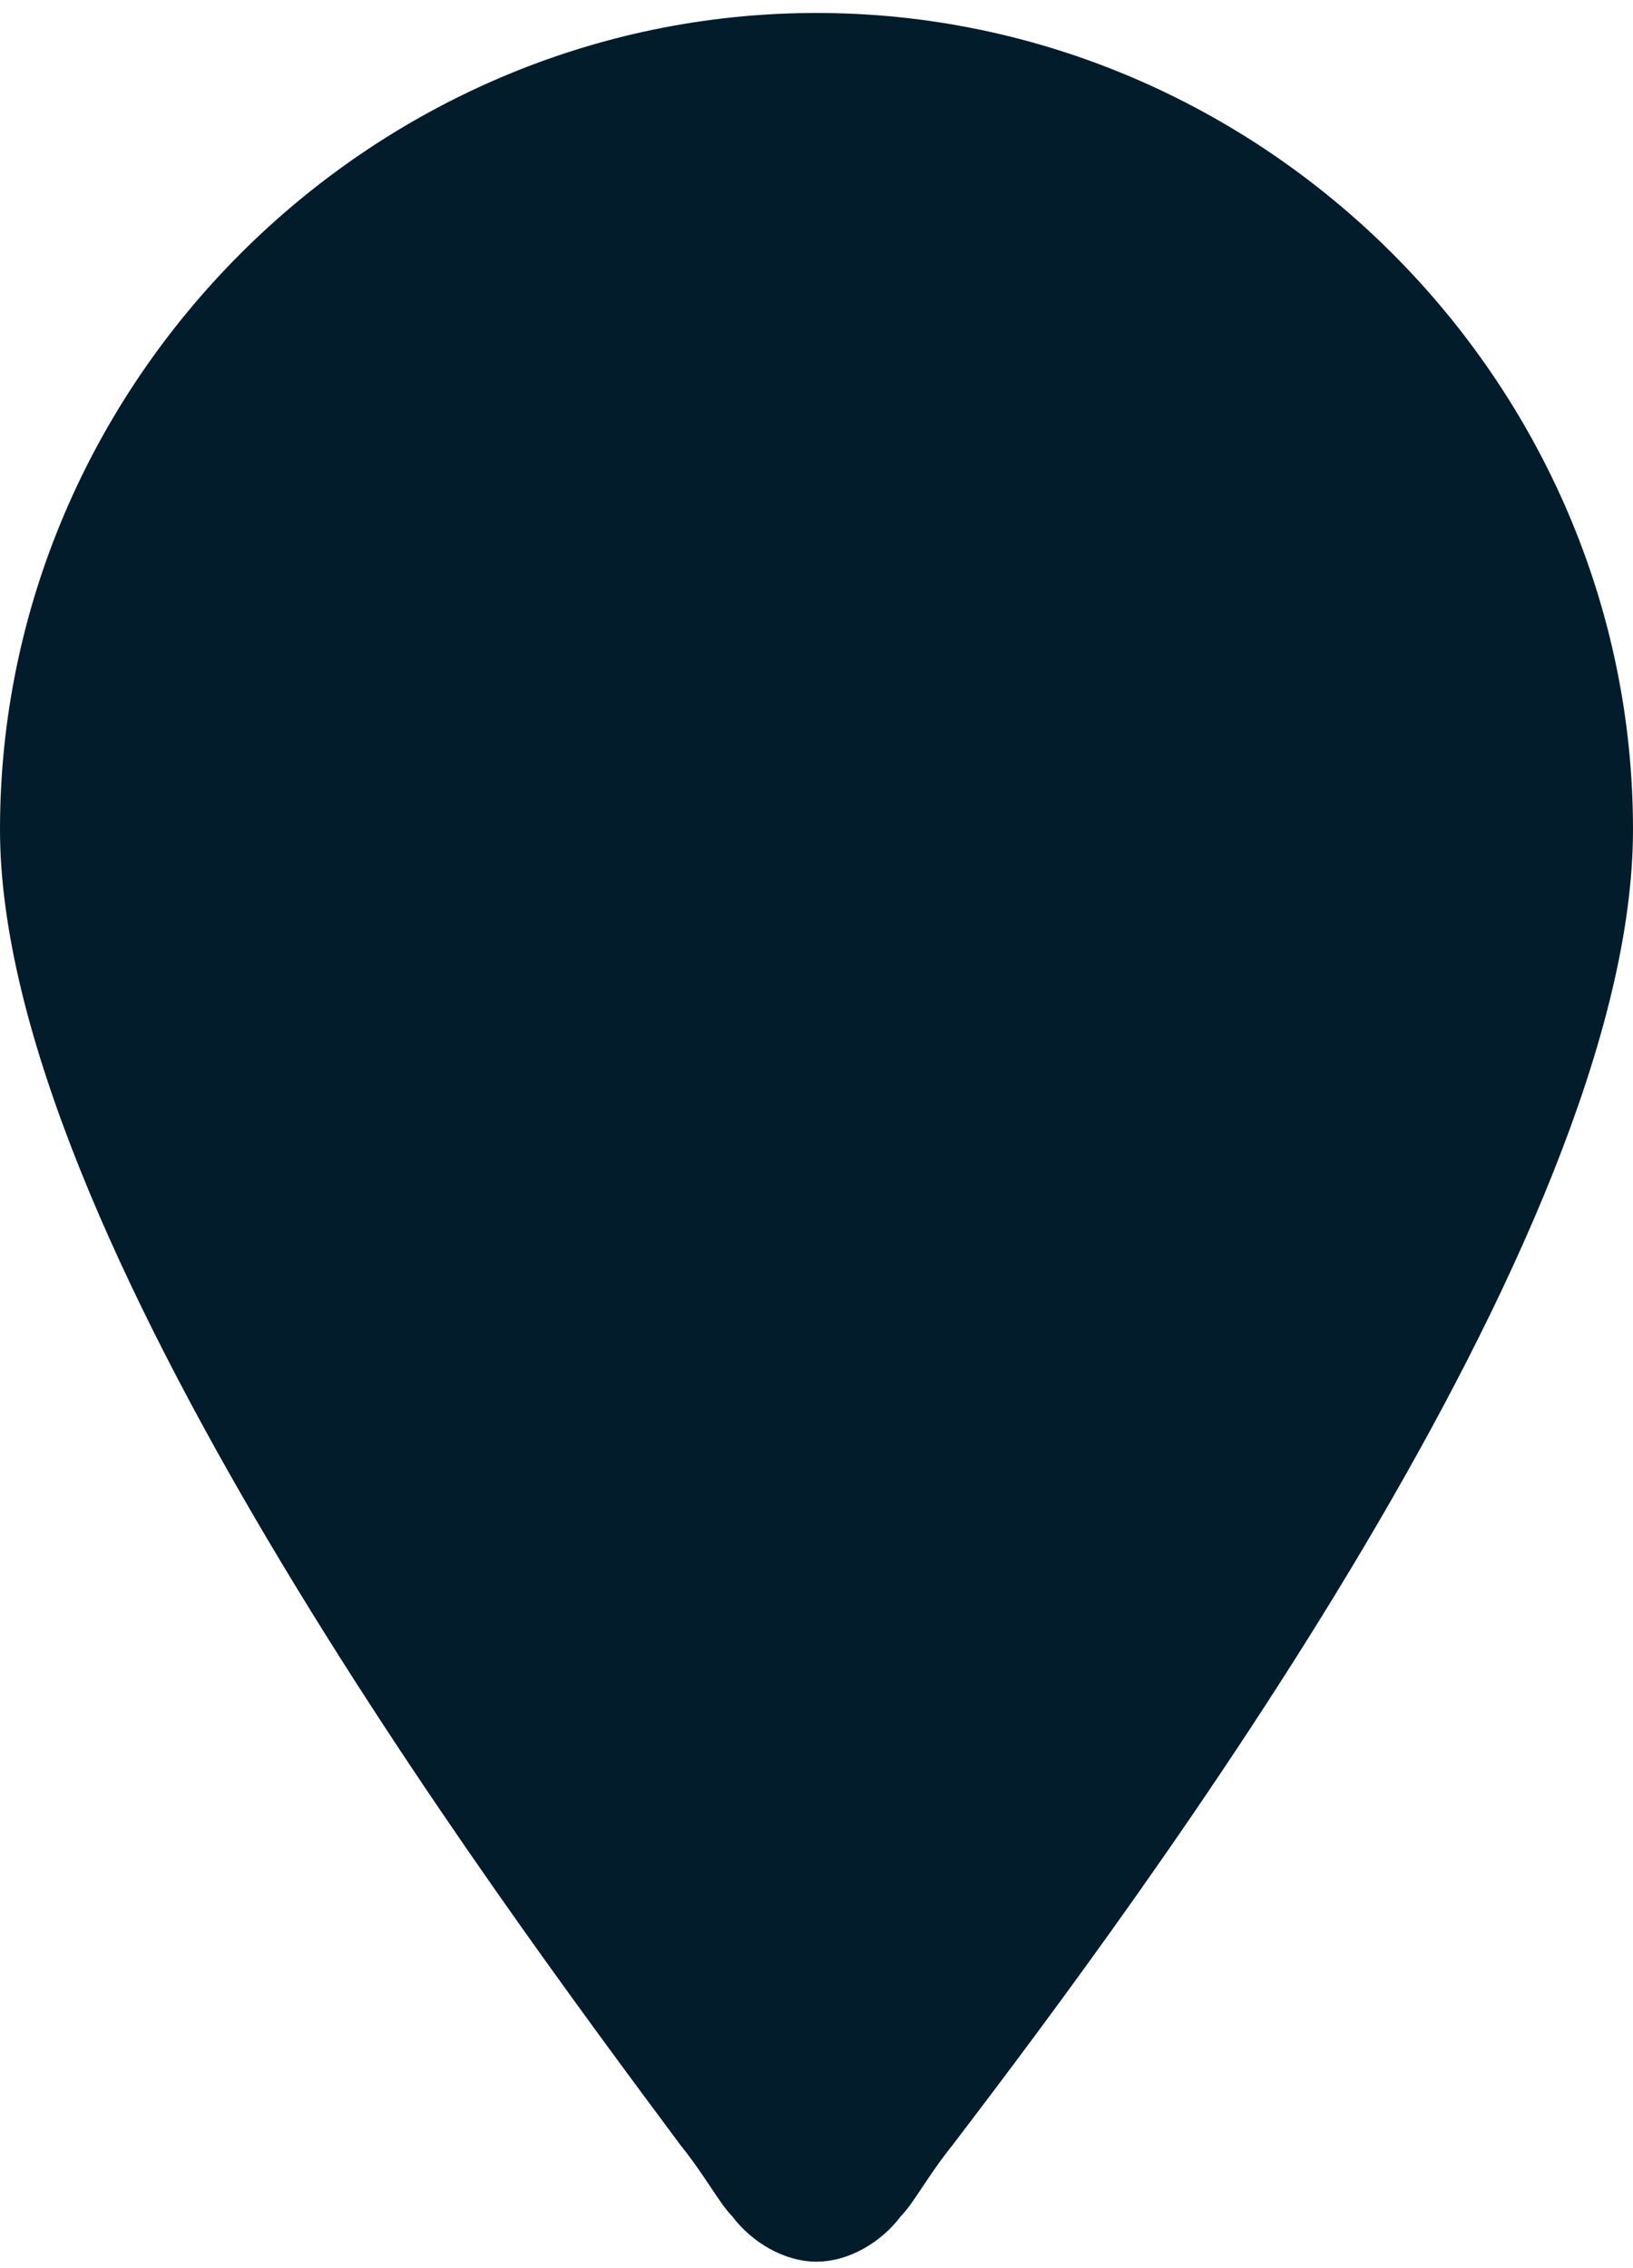 <?xml version="1.0" encoding="utf-8"?>
<!-- Generator: Adobe Illustrator 22.1.0, SVG Export Plug-In . SVG Version: 6.00 Build 0)  -->
<!DOCTYPE svg PUBLIC "-//W3C//DTD SVG 1.1//EN" "http://www.w3.org/Graphics/SVG/1.1/DTD/svg11.dtd">
<svg version="1.1" id="Capa_1" xmlns="http://www.w3.org/2000/svg" xmlns:xlink="http://www.w3.org/1999/xlink" x="0px" y="0px"
	 viewBox="0 0 25.2 35" style="enable-background:new 0 0 25.2 35;" xml:space="preserve">
<style type="text/css">
	.st0{fill:#021C2C;}
</style>
<g id="XMLID_6_">
	<g id="XMLID_7_">
		<path id="XMLID_8_" class="st0" d="M12.6,0.2C5.7,0.2,0,5.9,0,12.8C0,19,7.6,29.2,10.5,33.1c0.4,0.5,0.6,0.9,0.8,1.1
			c0.3,0.4,0.8,0.7,1.3,0.7s1-0.3,1.3-0.7c0.2-0.2,0.4-0.6,0.8-1.1c2.9-3.8,10.5-14,10.5-20.3C25.2,5.9,19.5,0.2,12.6,0.2L12.6,0.2z
			"/>
	</g>
</g>
</svg>
